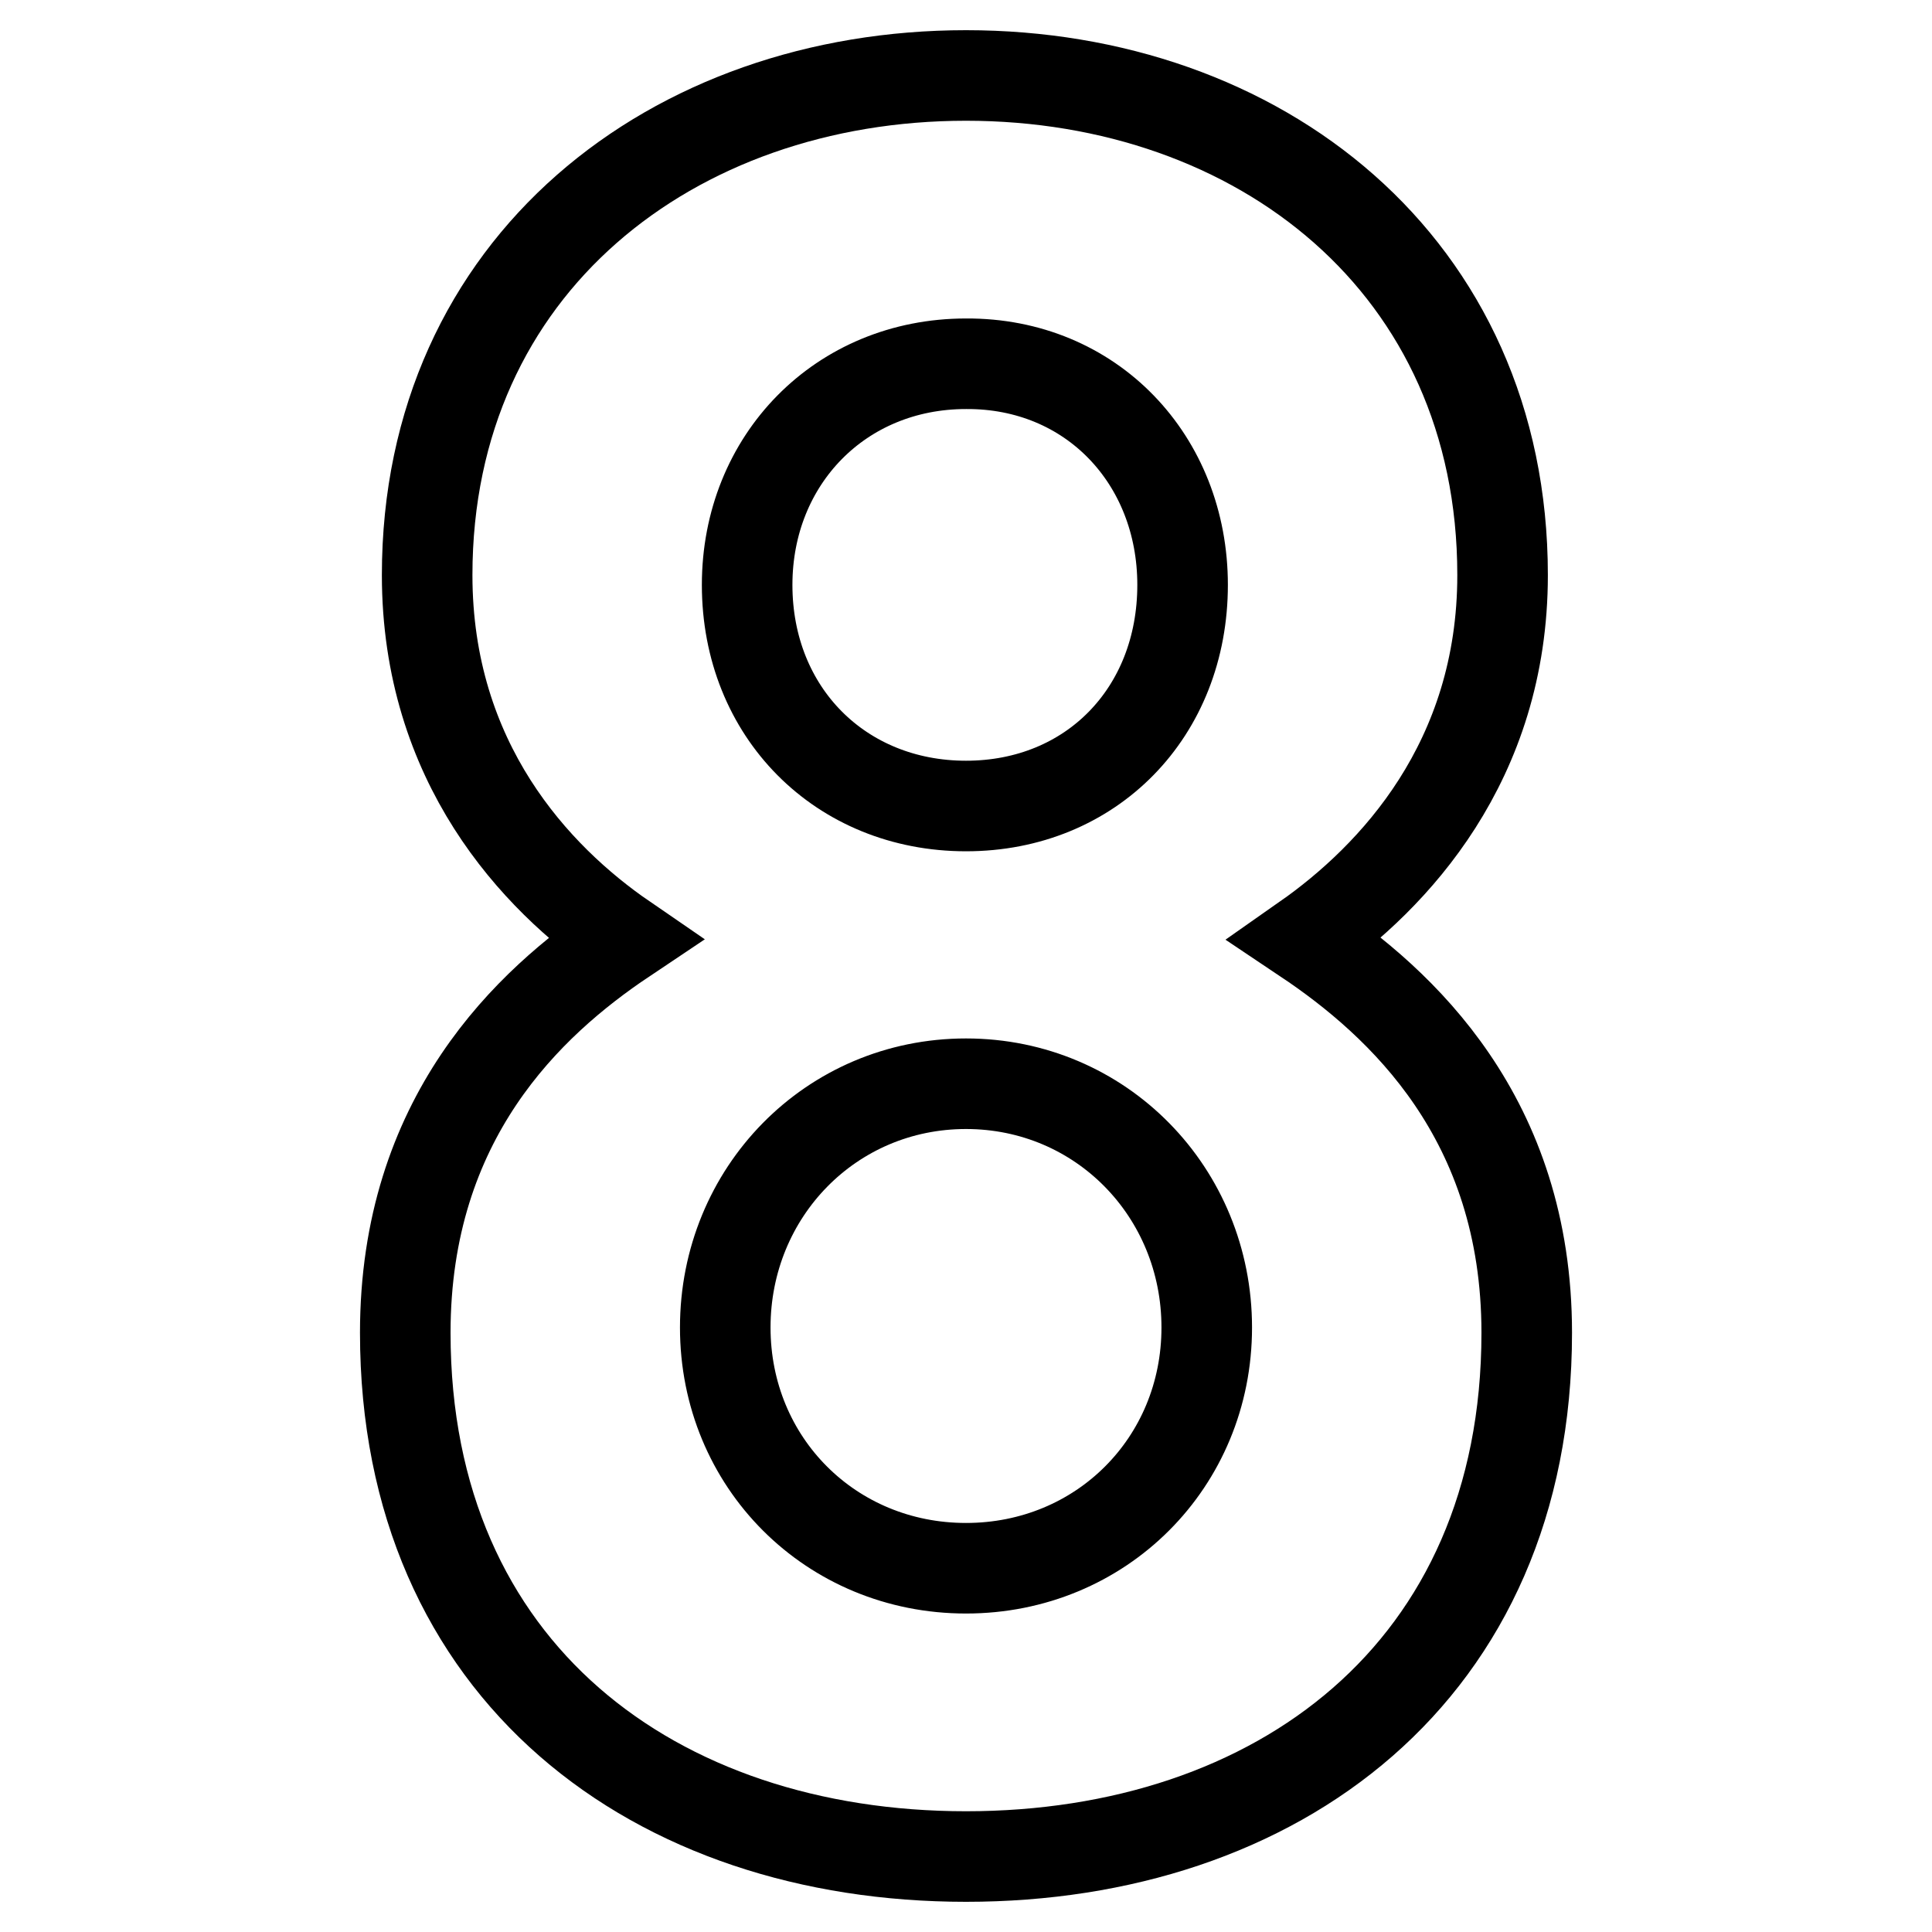 <?xml version="1.0" encoding="utf-8"?>
<!-- Svg Vector Icons : http://www.onlinewebfonts.com/icon -->
<!DOCTYPE svg PUBLIC "-//W3C//DTD SVG 1.1//EN" "http://www.w3.org/Graphics/SVG/1.1/DTD/svg11.dtd">
<svg version="1.1" xmlns="http://www.w3.org/2000/svg" xmlns:xlink="http://www.w3.org/1999/xlink" x="0px" y="0px" viewBox="0 0 256 256" enable-background="new 0 0 256 256" xml:space="preserve">
<g> <path stroke-width="12" fill-opacity="0" stroke="#000000"  d="M202.3,176.6c0-28.4-16.6-43.7-29.3-52.2c11.7-8.2,26.1-23.5,26.1-48.2c0-41.1-32.3-66.2-71.1-66.2 c-38.8,0-71.4,25.1-71.4,66.2c0,24.8,14.3,40.1,26.1,48.2c-12.7,8.5-29,23.8-29,52.2c0,45,33.2,69.4,74.3,69.4 C169.1,246,202.3,221.6,202.3,176.6L202.3,176.6z M156.7,77.5c0,16.9-12.1,29.3-28.7,29.3c-16.6,0-29-12.4-29-29.3 c0-16.6,12.4-29.3,29-29.3C144.6,48.1,156.7,60.9,156.7,77.5L156.7,77.5z M159.9,175.9c0,17.9-14,31.9-31.9,31.9 c-17.9,0-31.9-14-31.9-31.9s14-32.3,31.9-32.3C145.9,143.6,159.9,158,159.9,175.9z"/></g>
</svg>